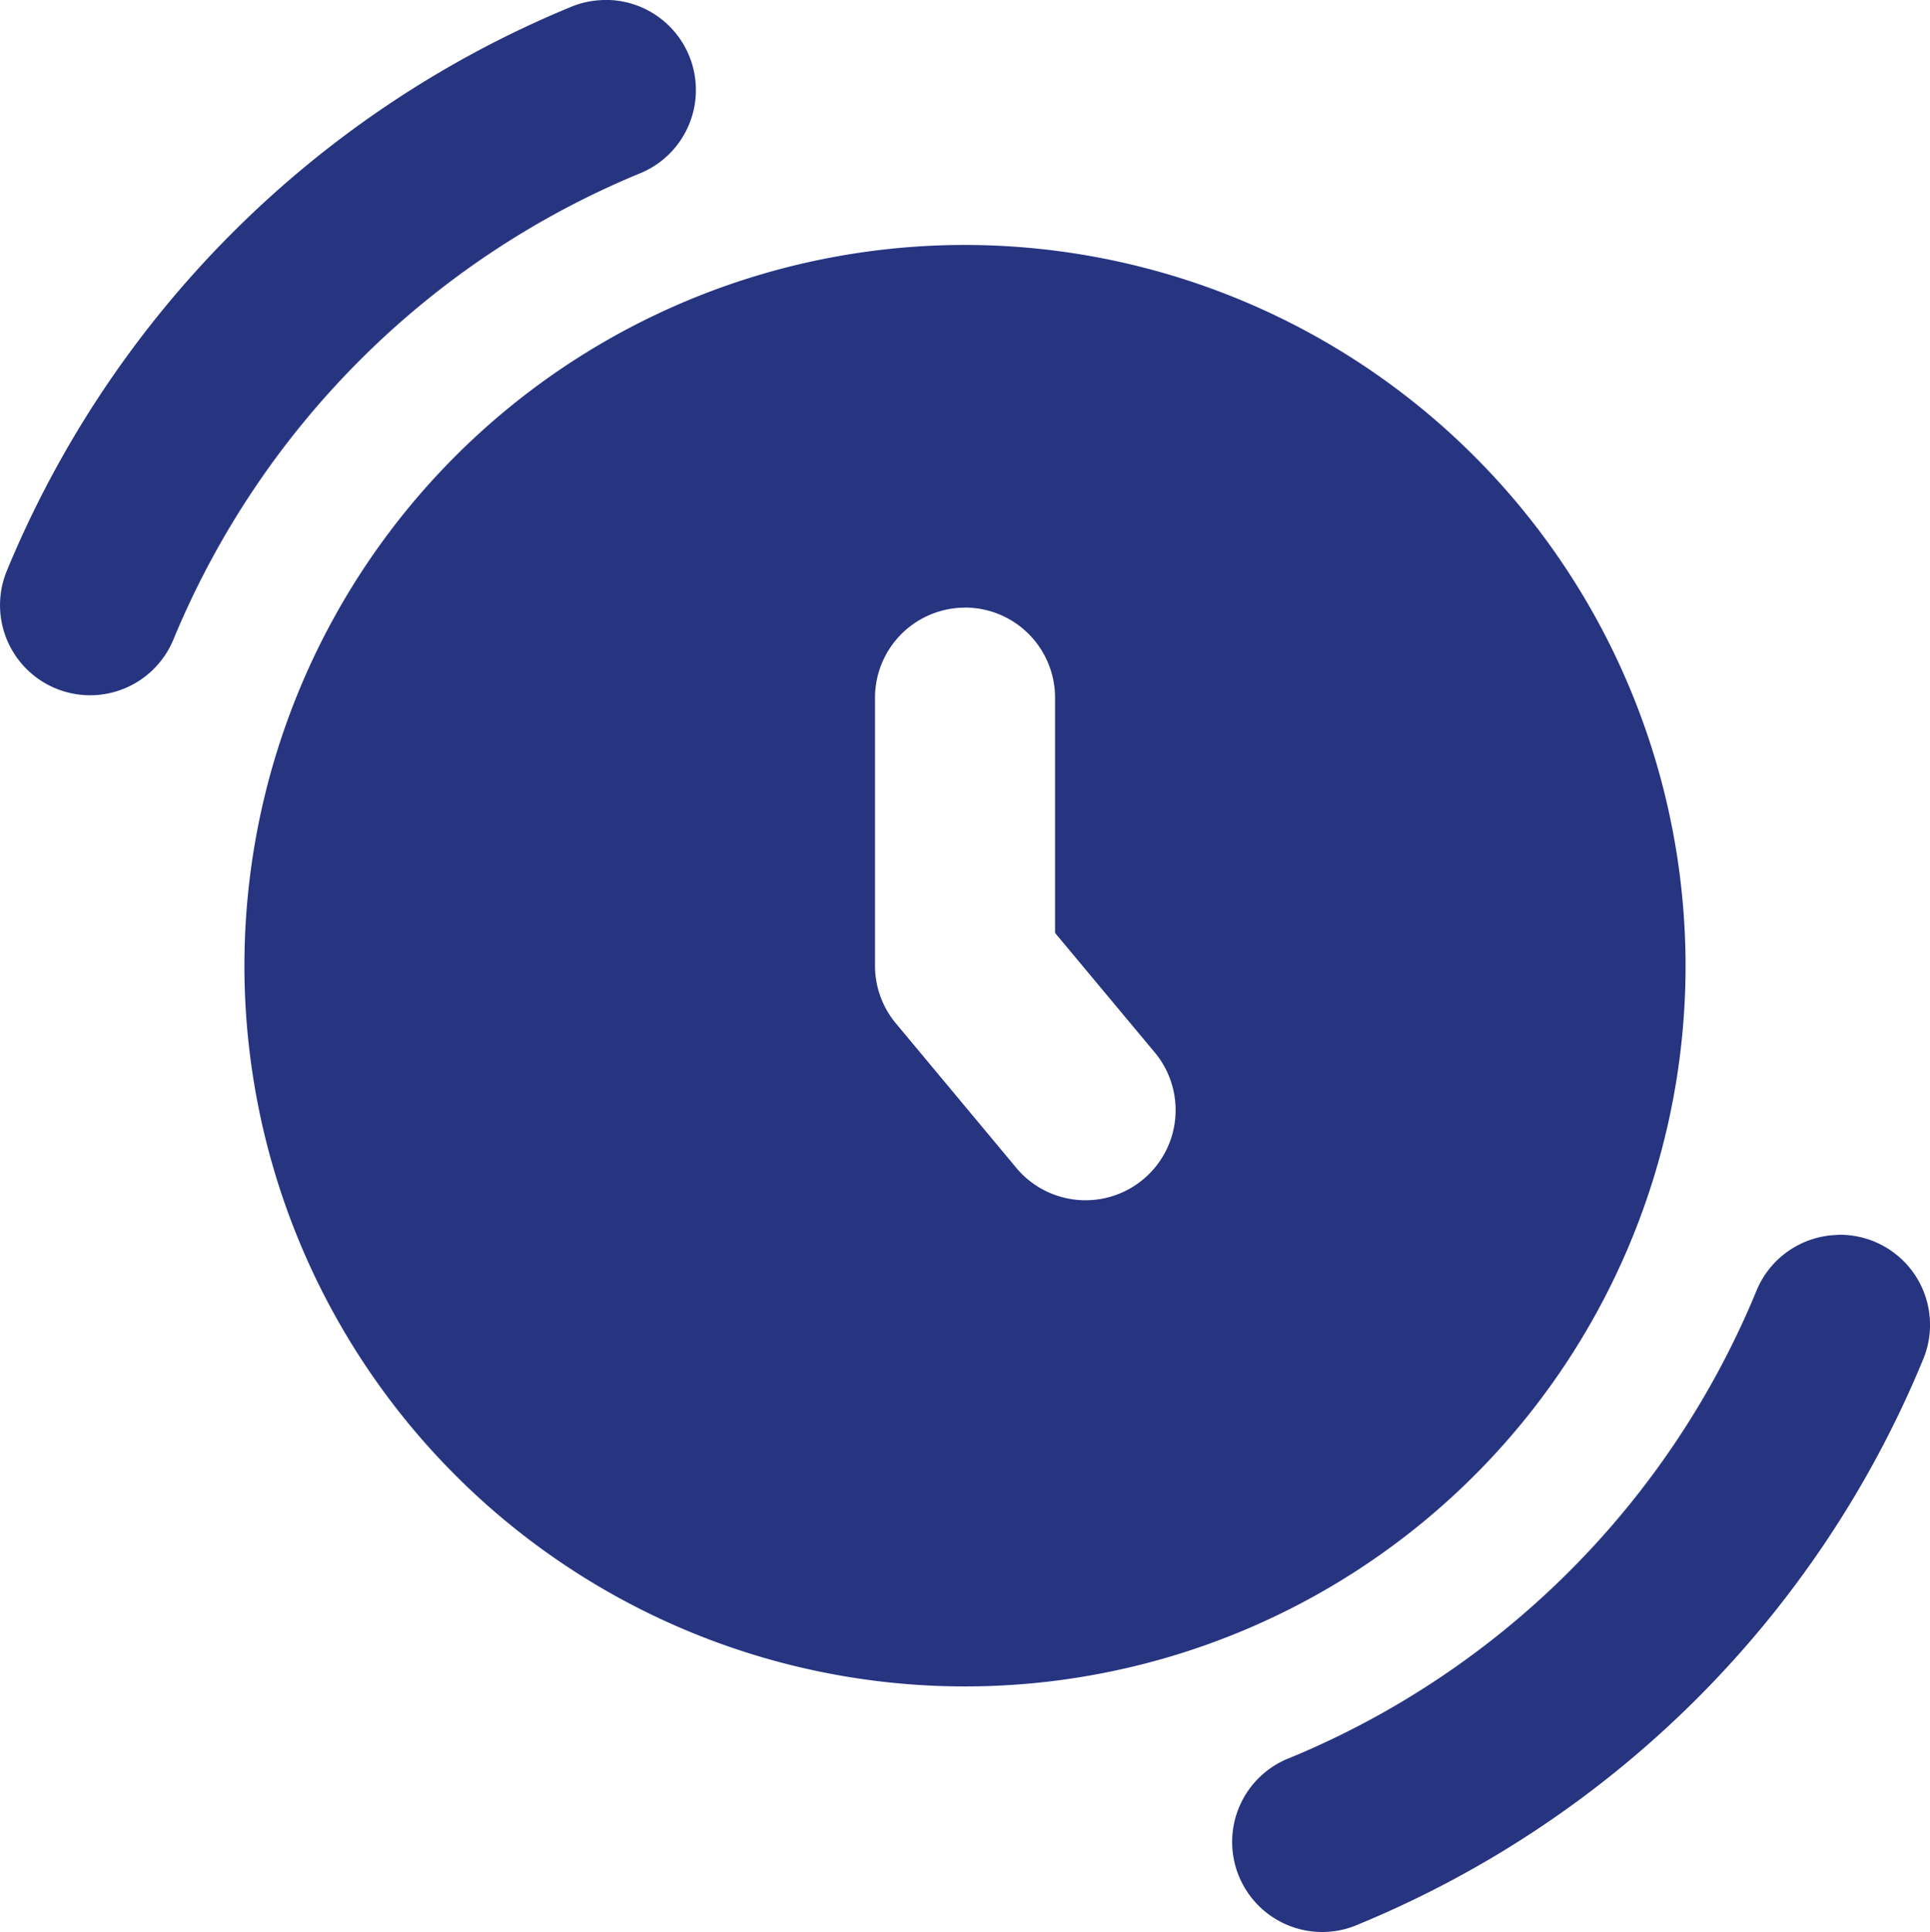 <svg xmlns="http://www.w3.org/2000/svg" width="29.168" height="29.195" viewBox="0 0 29.168 29.195">
  <path id="icons8-clock" d="M10.388,1.282a1.361,1.361,0,0,0-.487.109A15.7,15.7,0,0,0,1.389,9.906a1.361,1.361,0,0,0,2.518,1.037,12.986,12.986,0,0,1,7.032-7.035,1.361,1.361,0,0,0-.55-2.627Zm5.482,3.7a10.89,10.89,0,1,0,10.89,10.89A10.9,10.9,0,0,0,15.87,4.982Zm0,5.479a1.362,1.362,0,0,1,1.361,1.361v3.555L18.752,17.2a1.362,1.362,0,0,1-2.092,1.744l-1.834-2.2a1.36,1.36,0,0,1-.316-.872V11.823A1.362,1.362,0,0,1,15.87,10.462ZM29.059,19.94a1.361,1.361,0,0,0-1.234.859,12.991,12.991,0,0,1-7.032,7.037,1.361,1.361,0,1,0,1.037,2.515,15.7,15.7,0,0,0,8.513-8.513,1.361,1.361,0,0,0-1.284-1.9Z" transform="translate(-1.286 -1.281)" fill="#273581"/>
</svg>
